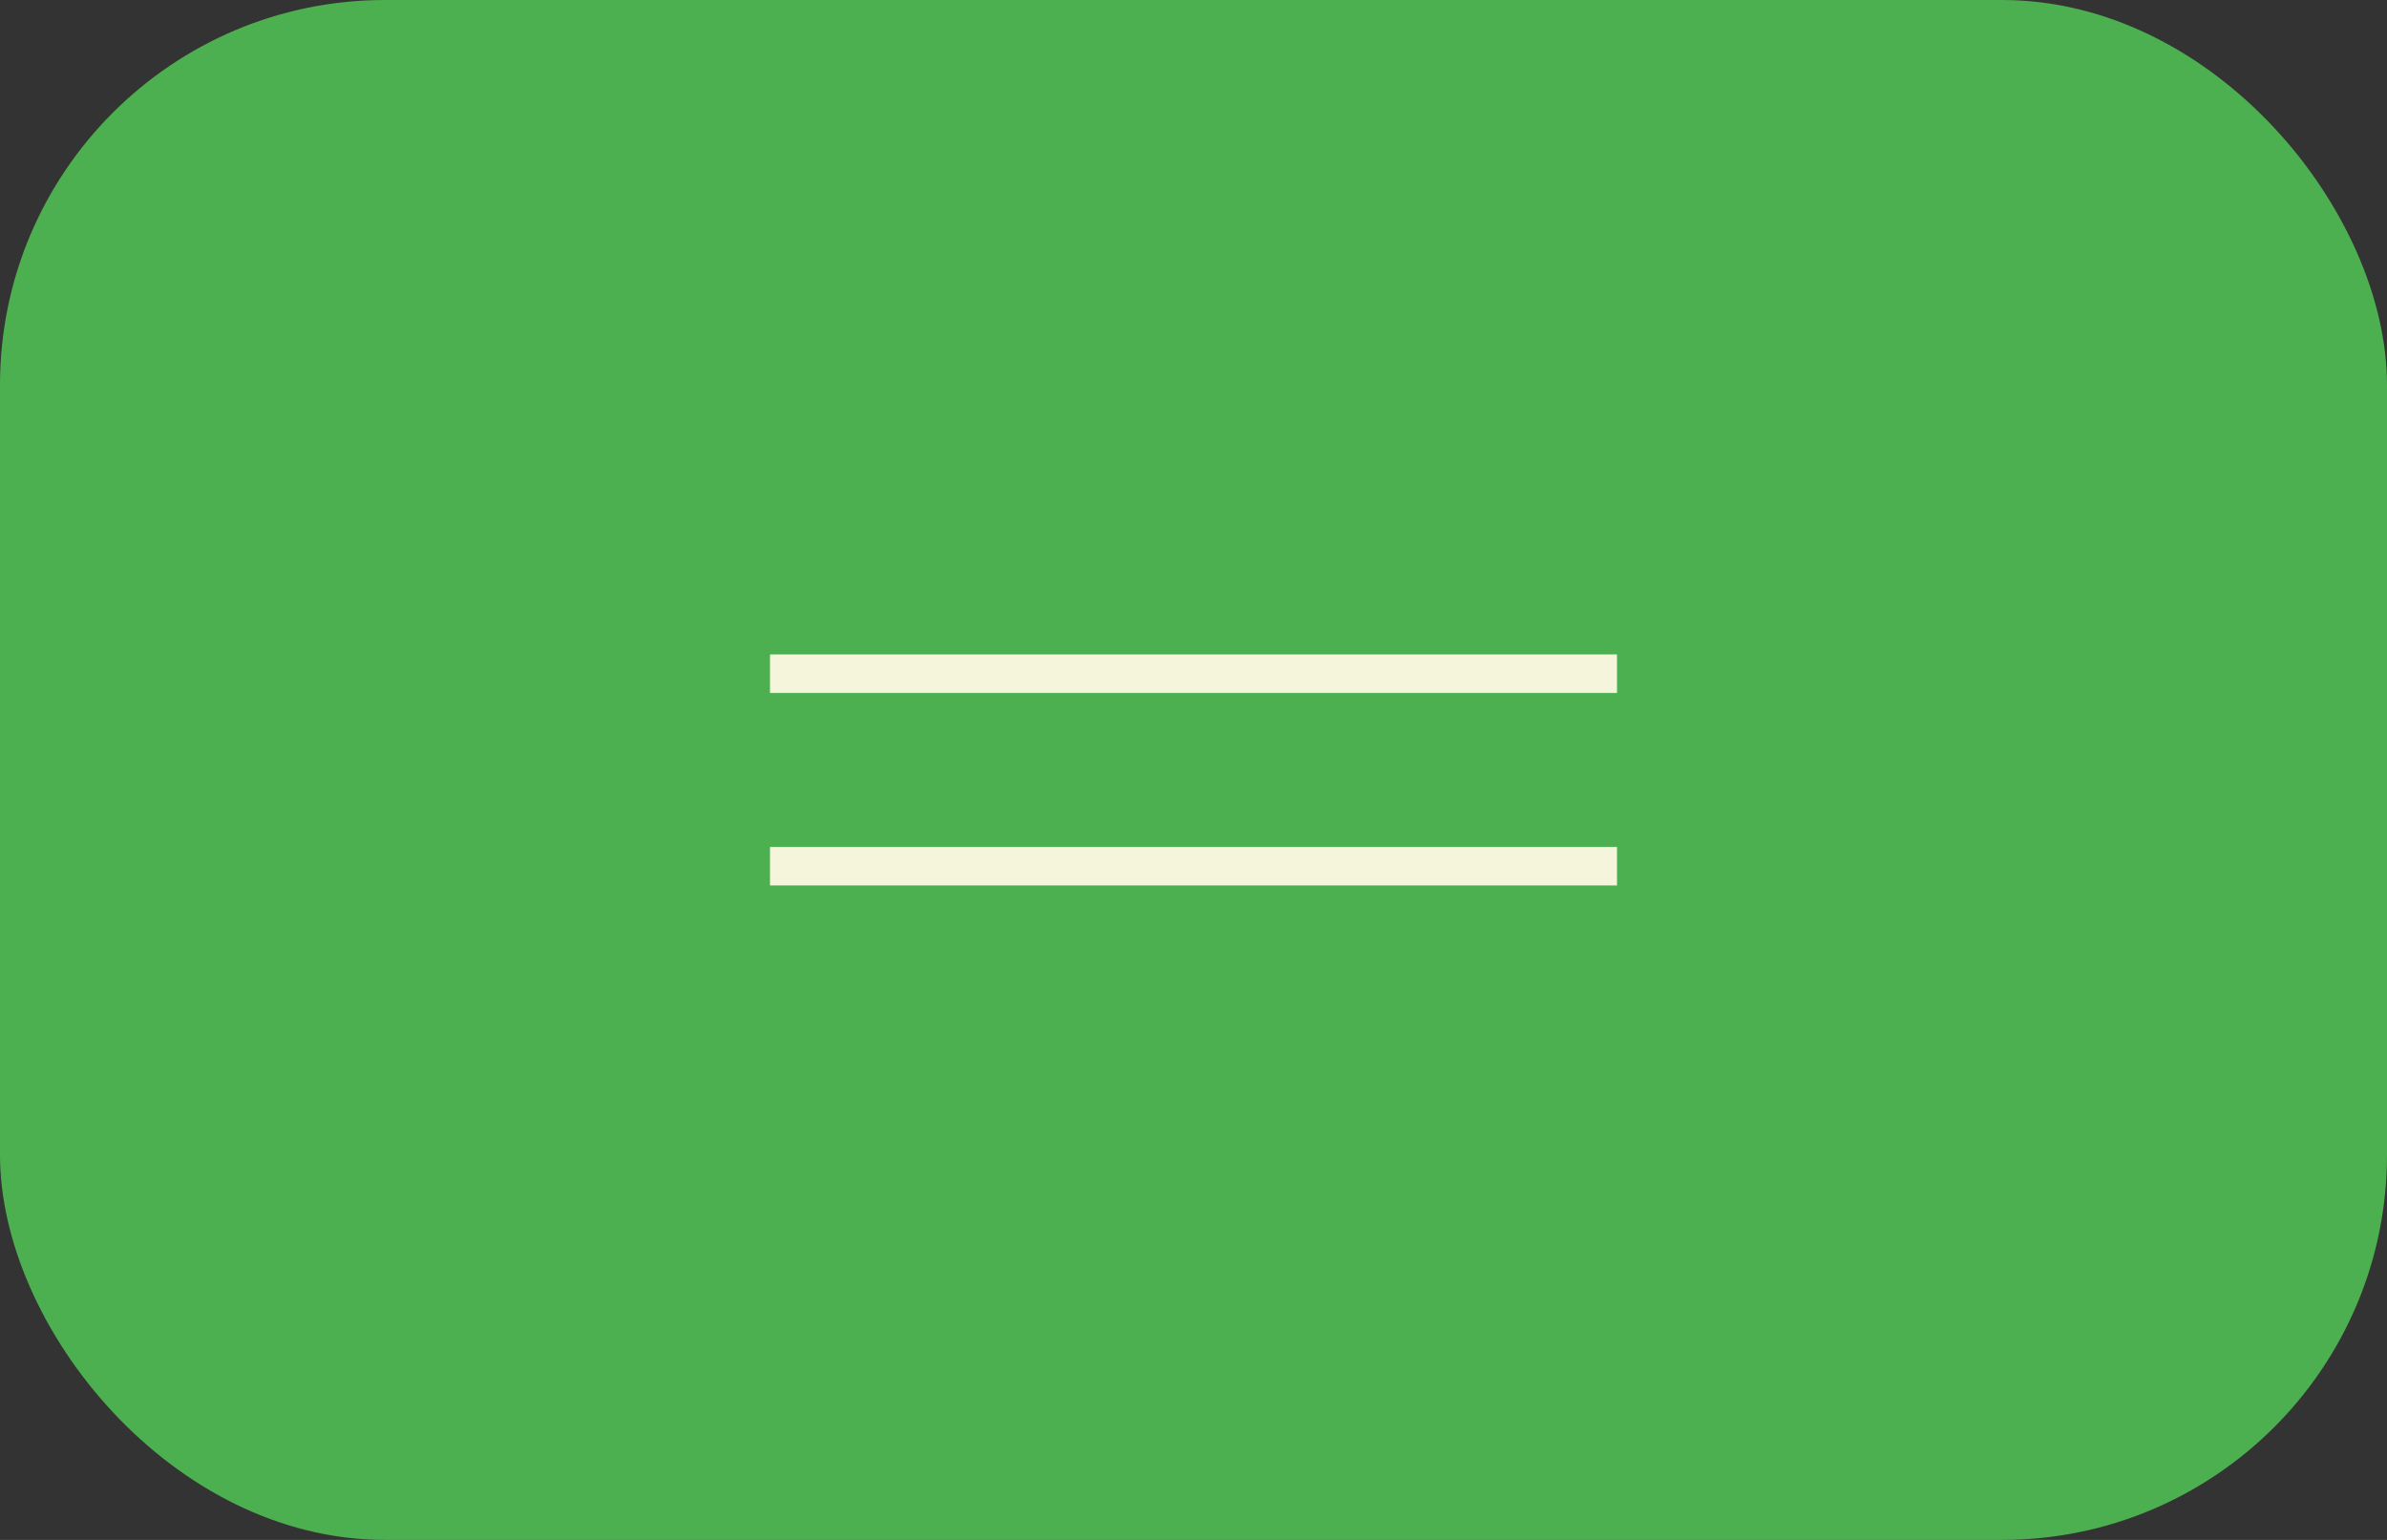 <?xml version="1.0" encoding="UTF-8"?> <svg xmlns="http://www.w3.org/2000/svg" width="62" height="40" viewBox="0 0 62 40" fill="none"><rect x="0" y="0" width="62" height="40" fill="#333333" stroke="none"/><rect width="62" height="40" rx="10" fill="#4CB050"></rect><rect x="20" y="17" width="22" height="1" fill="#F5F5DB"></rect><rect x="20" y="22" width="22" height="1" fill="#F5F5DB"></rect></svg> 